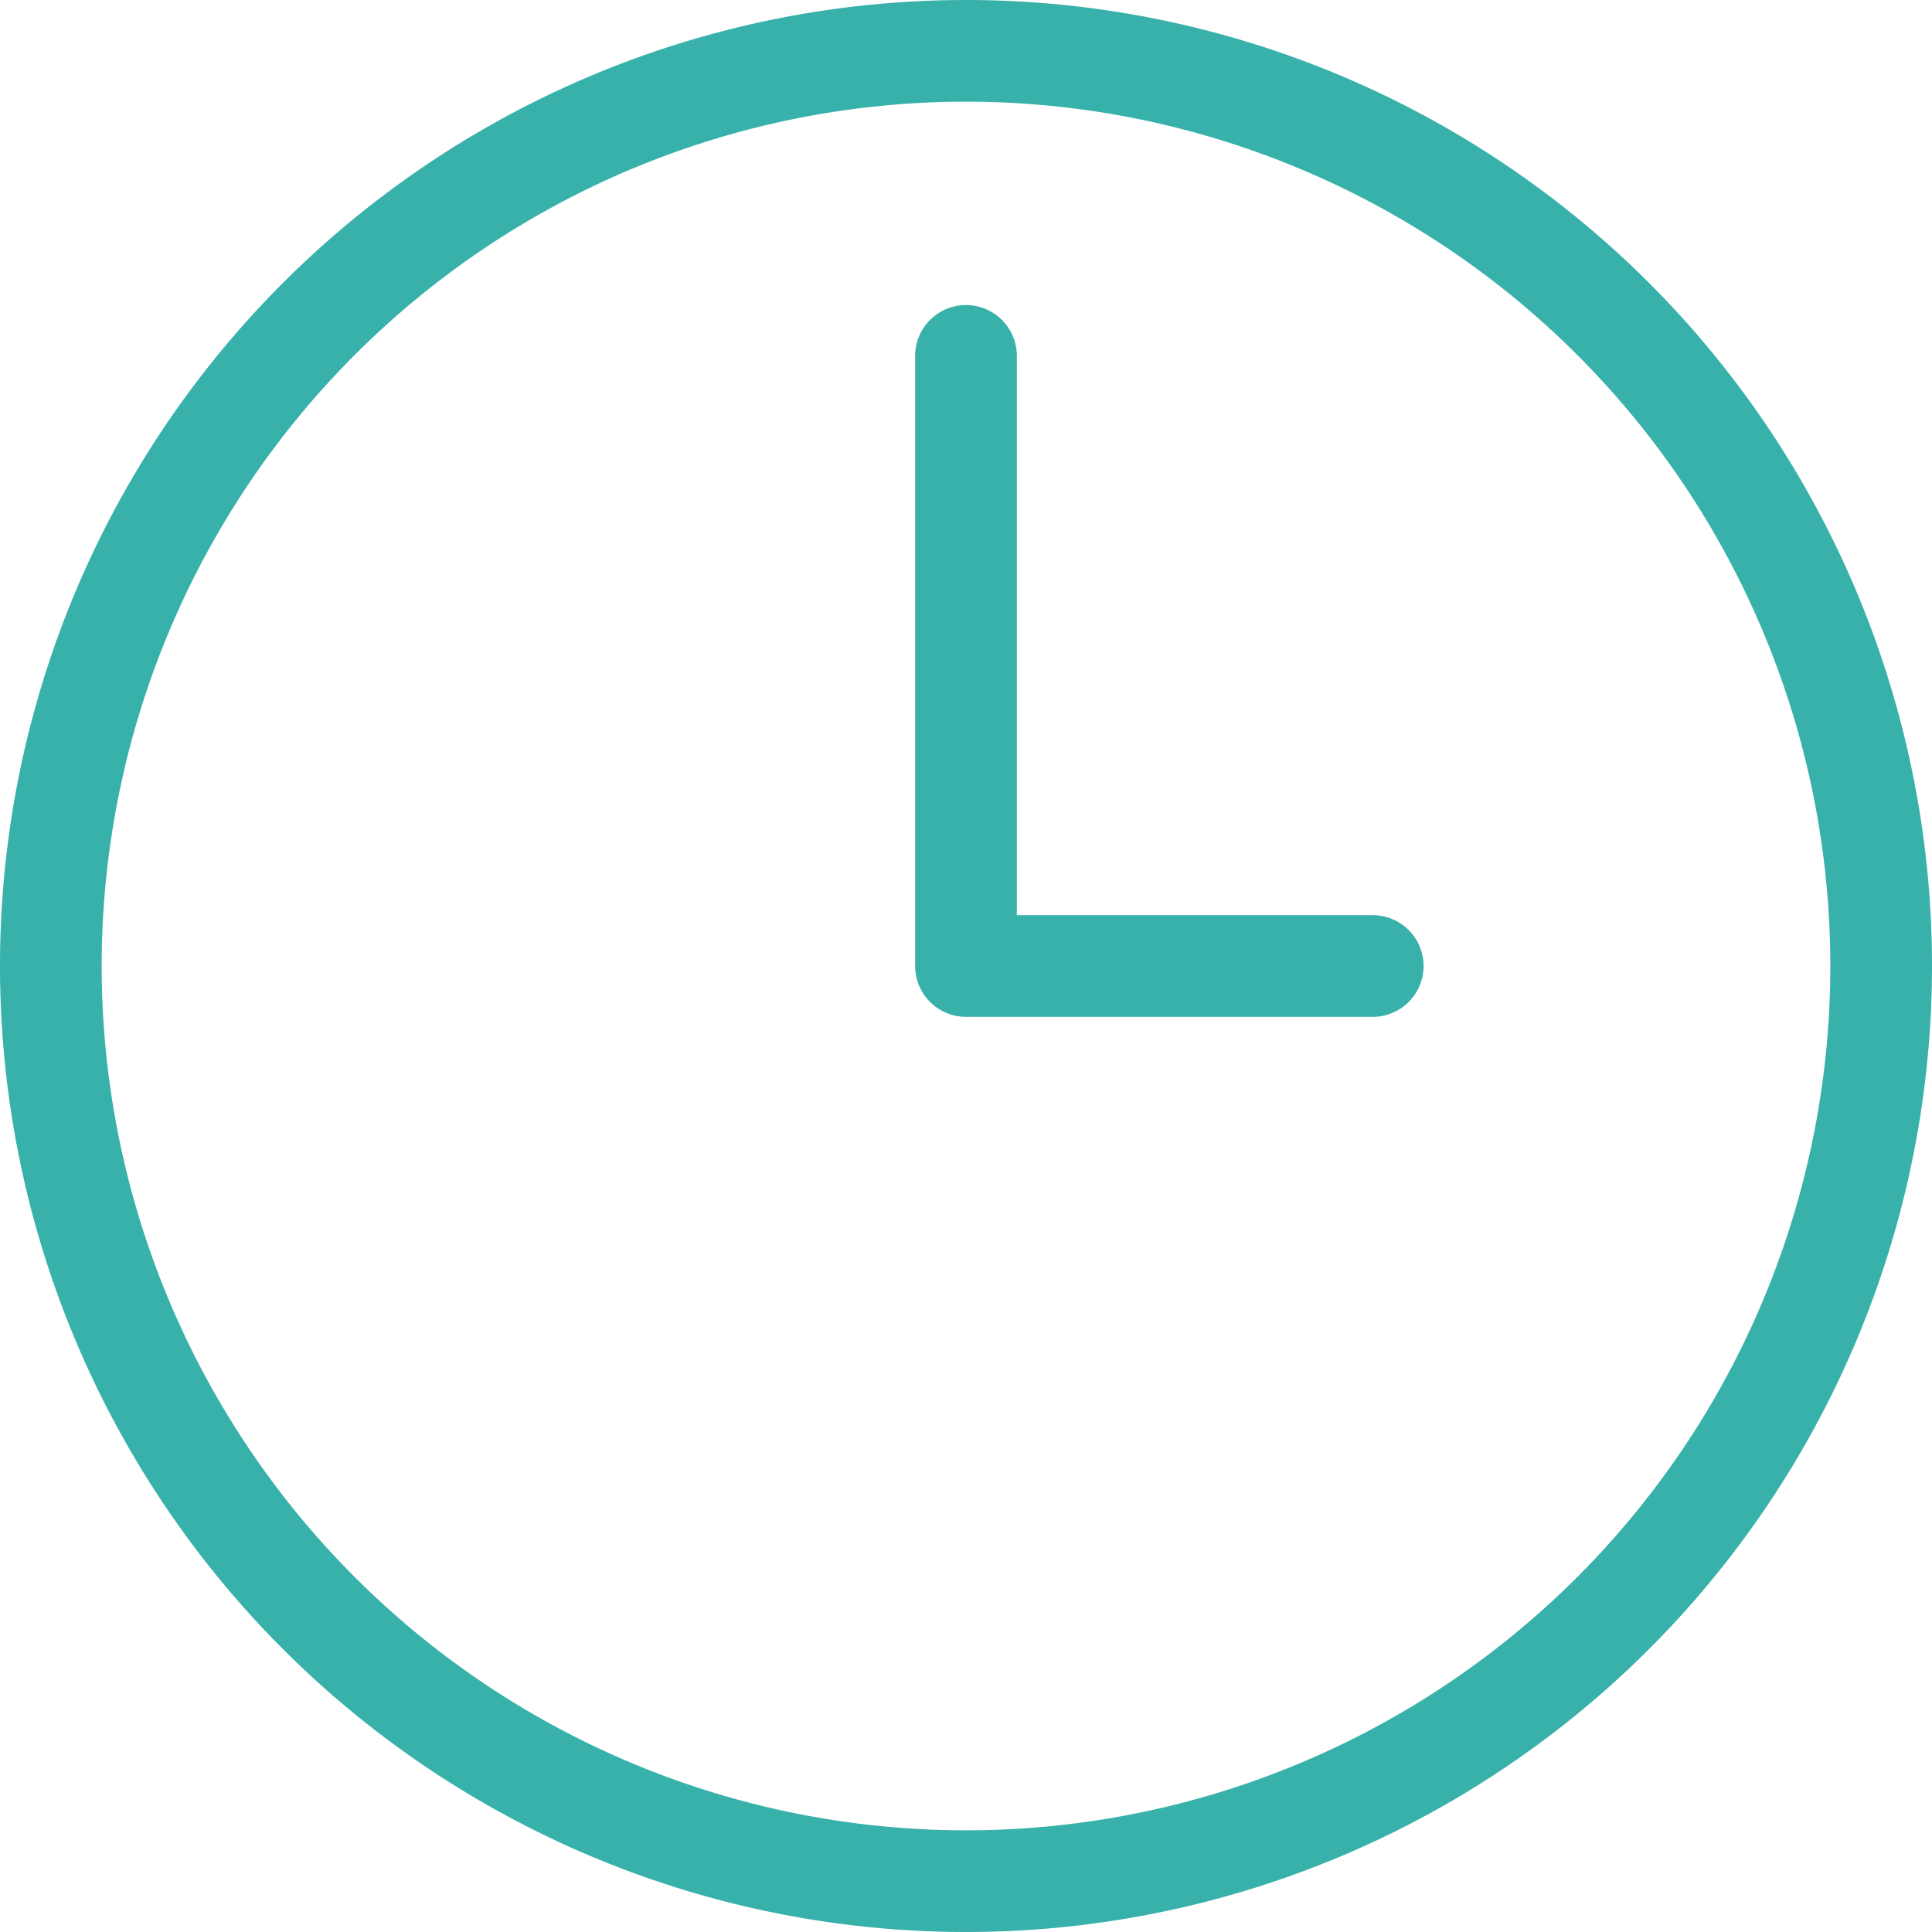 <?xml version="1.0" encoding="UTF-8"?> <svg xmlns="http://www.w3.org/2000/svg" width="19" height="19" viewBox="0 0 19 19"><g id="time" transform="translate(-220.5 -111.5)"><path id="lineart" d="M20.5,11.5a9,9,0,1,1-9-9A9,9,0,0,1,20.5,11.5Zm-5,0h-4v-6" transform="translate(218.5 109.5)" fill="none" stroke="#38b1ab" stroke-linecap="round" stroke-linejoin="round" stroke-width="1" fill-rule="evenodd"></path></g></svg> 